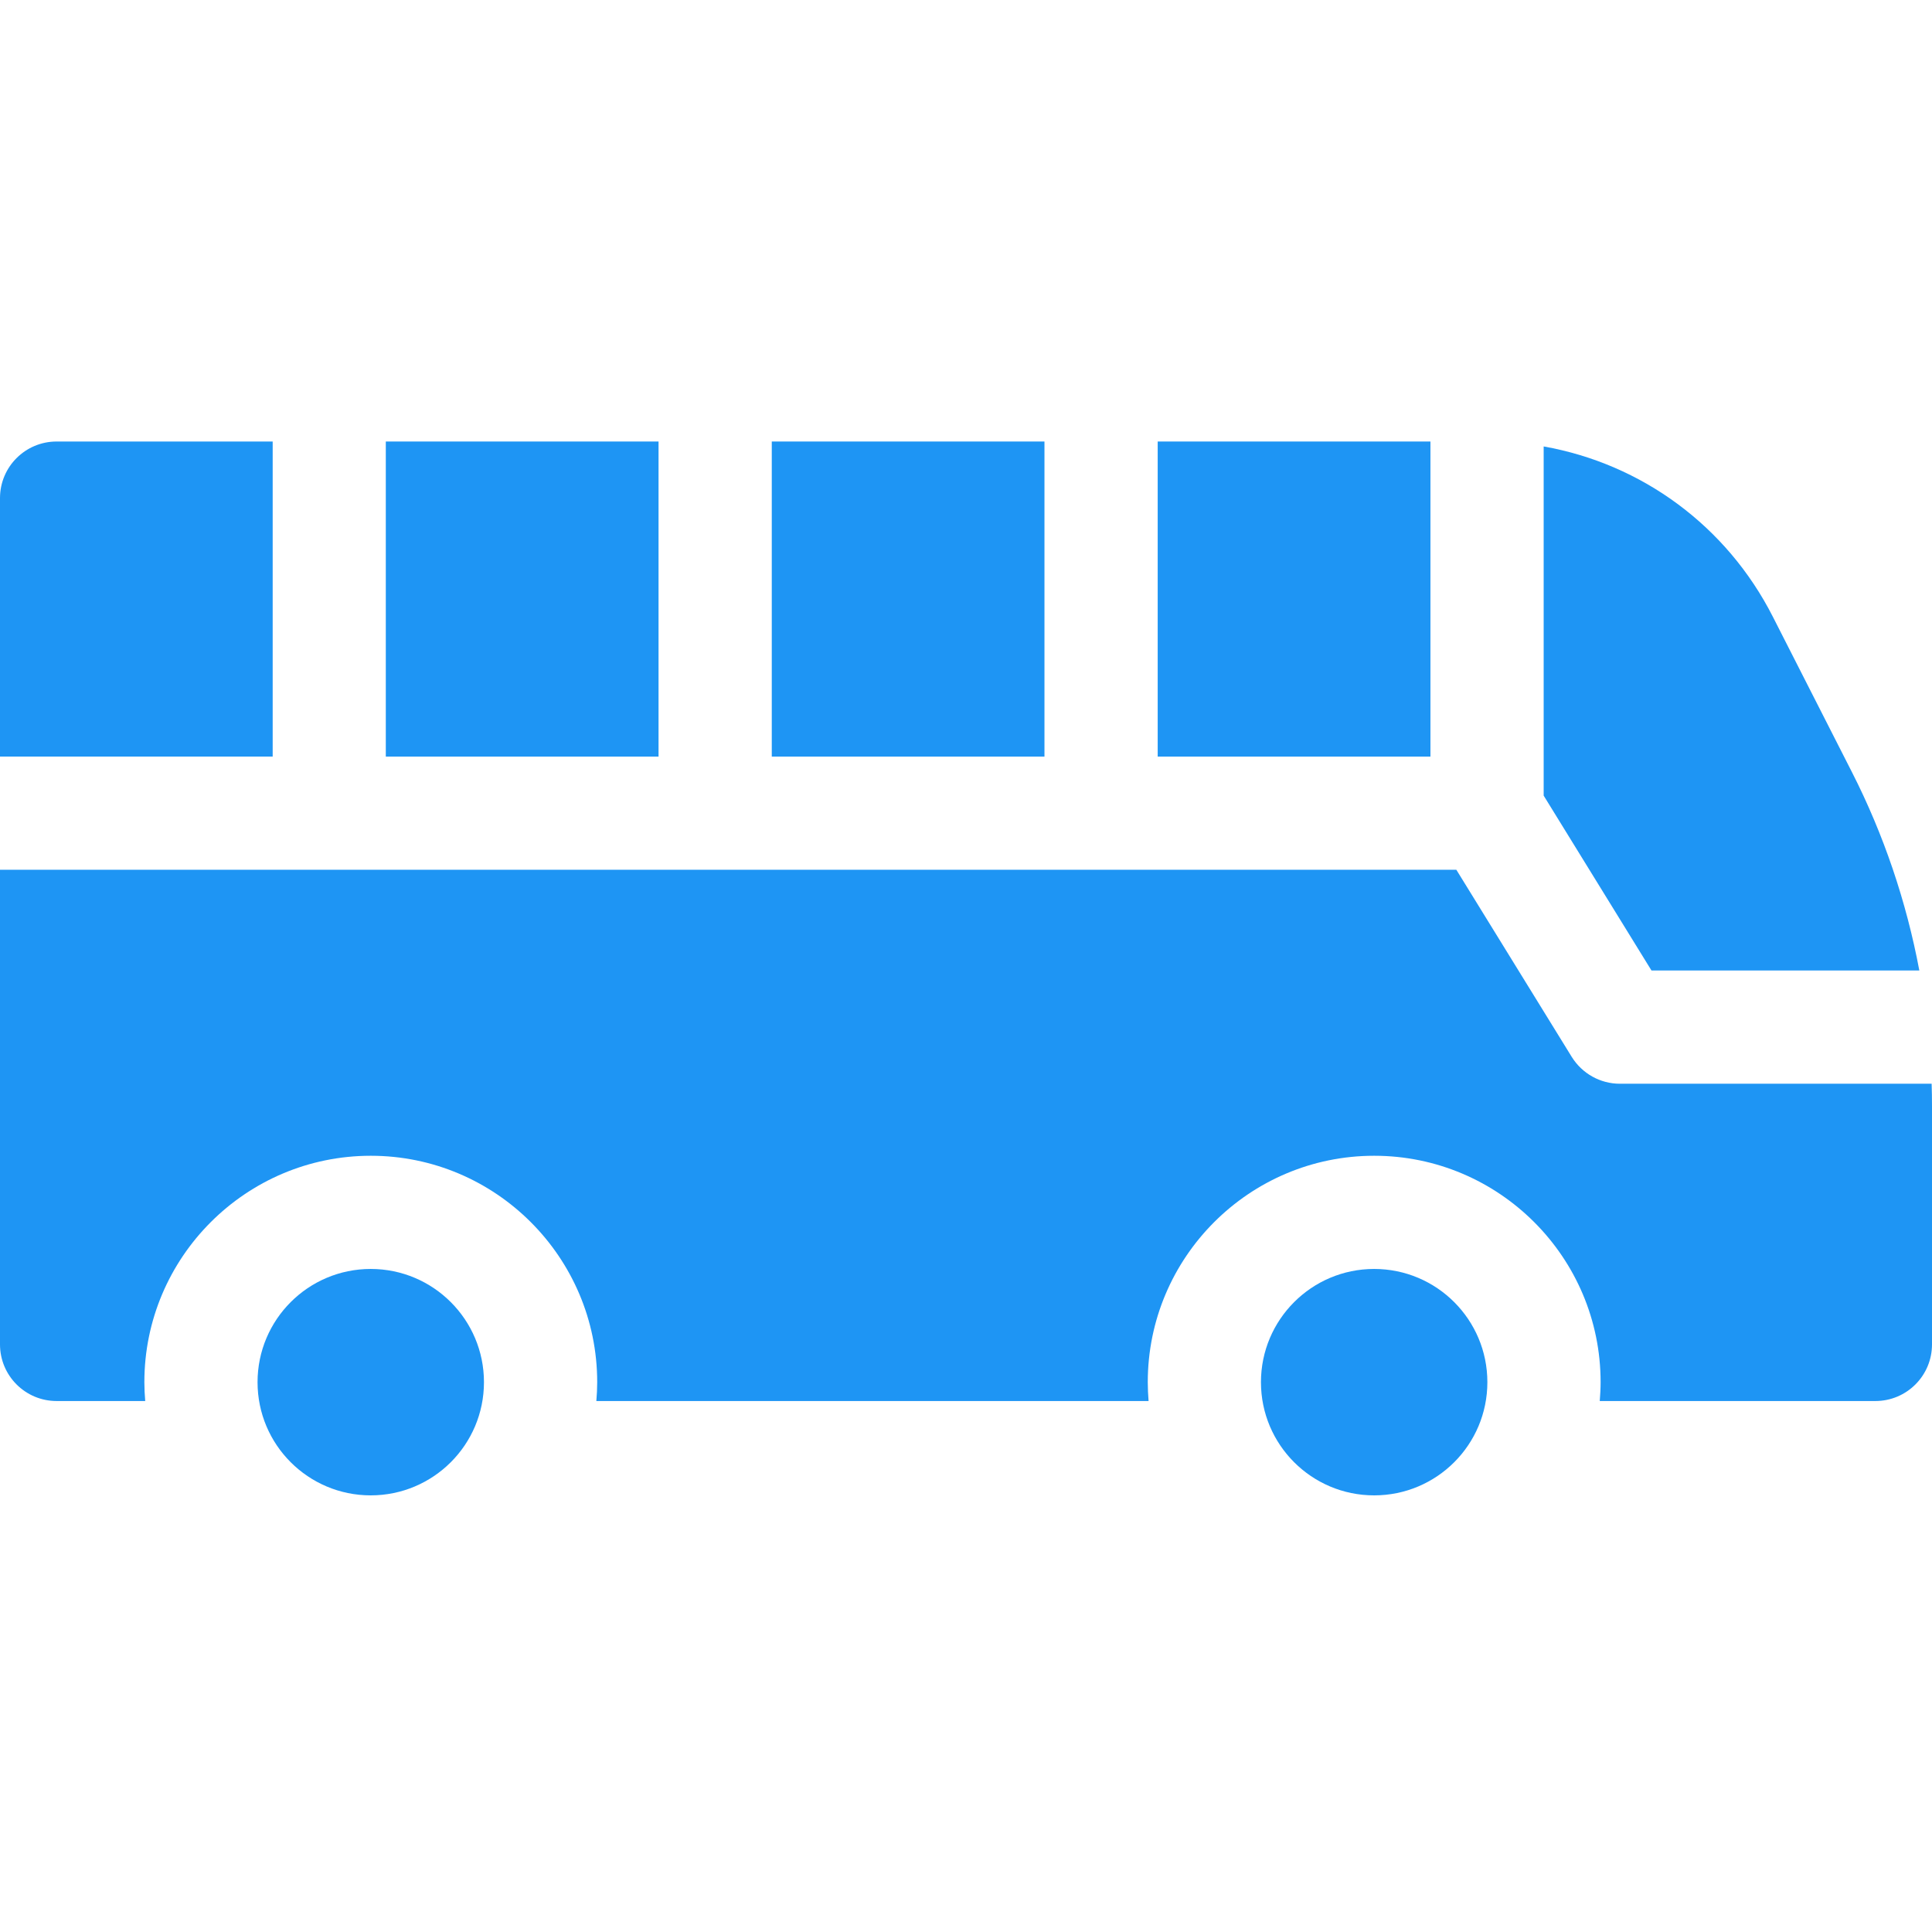 <svg width="36" height="36" viewBox="0 0 36 36" fill="none" xmlns="http://www.w3.org/2000/svg">
<g clip-path="url(#clip0)">
<path d="M14.381 8.227H19.462V14.098H14.381V8.227Z" fill="#1E95F4"/>
<path d="M7.189 8.227H12.271V14.098H7.189V8.227Z" fill="#1E95F4"/>
<path d="M35.764 18.084C35.523 16.801 35.101 15.552 34.509 14.389L33.035 11.493C32.173 9.798 30.591 8.643 28.764 8.319V14.825L30.773 18.084H35.764Z" fill="#1E95F4"/>
<path d="M5.081 8.227H1.055C0.472 8.227 0 8.699 0 9.281V14.098H5.081V8.227Z" fill="#1E95F4"/>
<path d="M21.572 8.227H26.654V14.098H21.572V8.227Z" fill="#1E95F4"/>
<path d="M27.715 25.755C27.715 26.92 26.771 27.864 25.605 27.864C24.441 27.864 23.496 26.92 23.496 25.755C23.496 24.59 24.441 23.645 25.605 23.645C26.771 23.645 27.715 24.59 27.715 25.755Z" fill="#1E95F4"/>
<path d="M9.018 25.755C9.018 26.92 8.073 27.864 6.908 27.864C5.743 27.864 4.799 26.92 4.799 25.755C4.799 24.59 5.743 23.645 6.908 23.645C8.073 23.645 9.018 24.59 9.018 25.755Z" fill="#1E95F4"/>
<path d="M35.993 20.194H30.184C29.818 20.194 29.479 20.004 29.286 19.692L27.137 16.207H0V25.051C0 25.634 0.472 26.106 1.055 26.106H2.706C2.696 25.99 2.69 25.873 2.69 25.755C2.69 23.428 4.583 21.536 6.909 21.536C9.235 21.536 11.128 23.428 11.128 25.755C11.128 25.873 11.122 25.99 11.112 26.106H21.402C21.393 25.99 21.387 25.873 21.387 25.755C21.387 23.428 23.279 21.536 25.606 21.536C27.932 21.536 29.825 23.428 29.825 25.755C29.825 25.873 29.818 25.99 29.809 26.106H34.945C35.528 26.106 36 25.634 36 25.051V20.607C36 20.469 35.998 20.331 35.993 20.194Z" fill="#1E95F4"/>
</g>
<defs>
<clipPath id="clip0">
<rect width="36" height="36" fill="white"/>
</clipPath>
</defs>
</svg>
